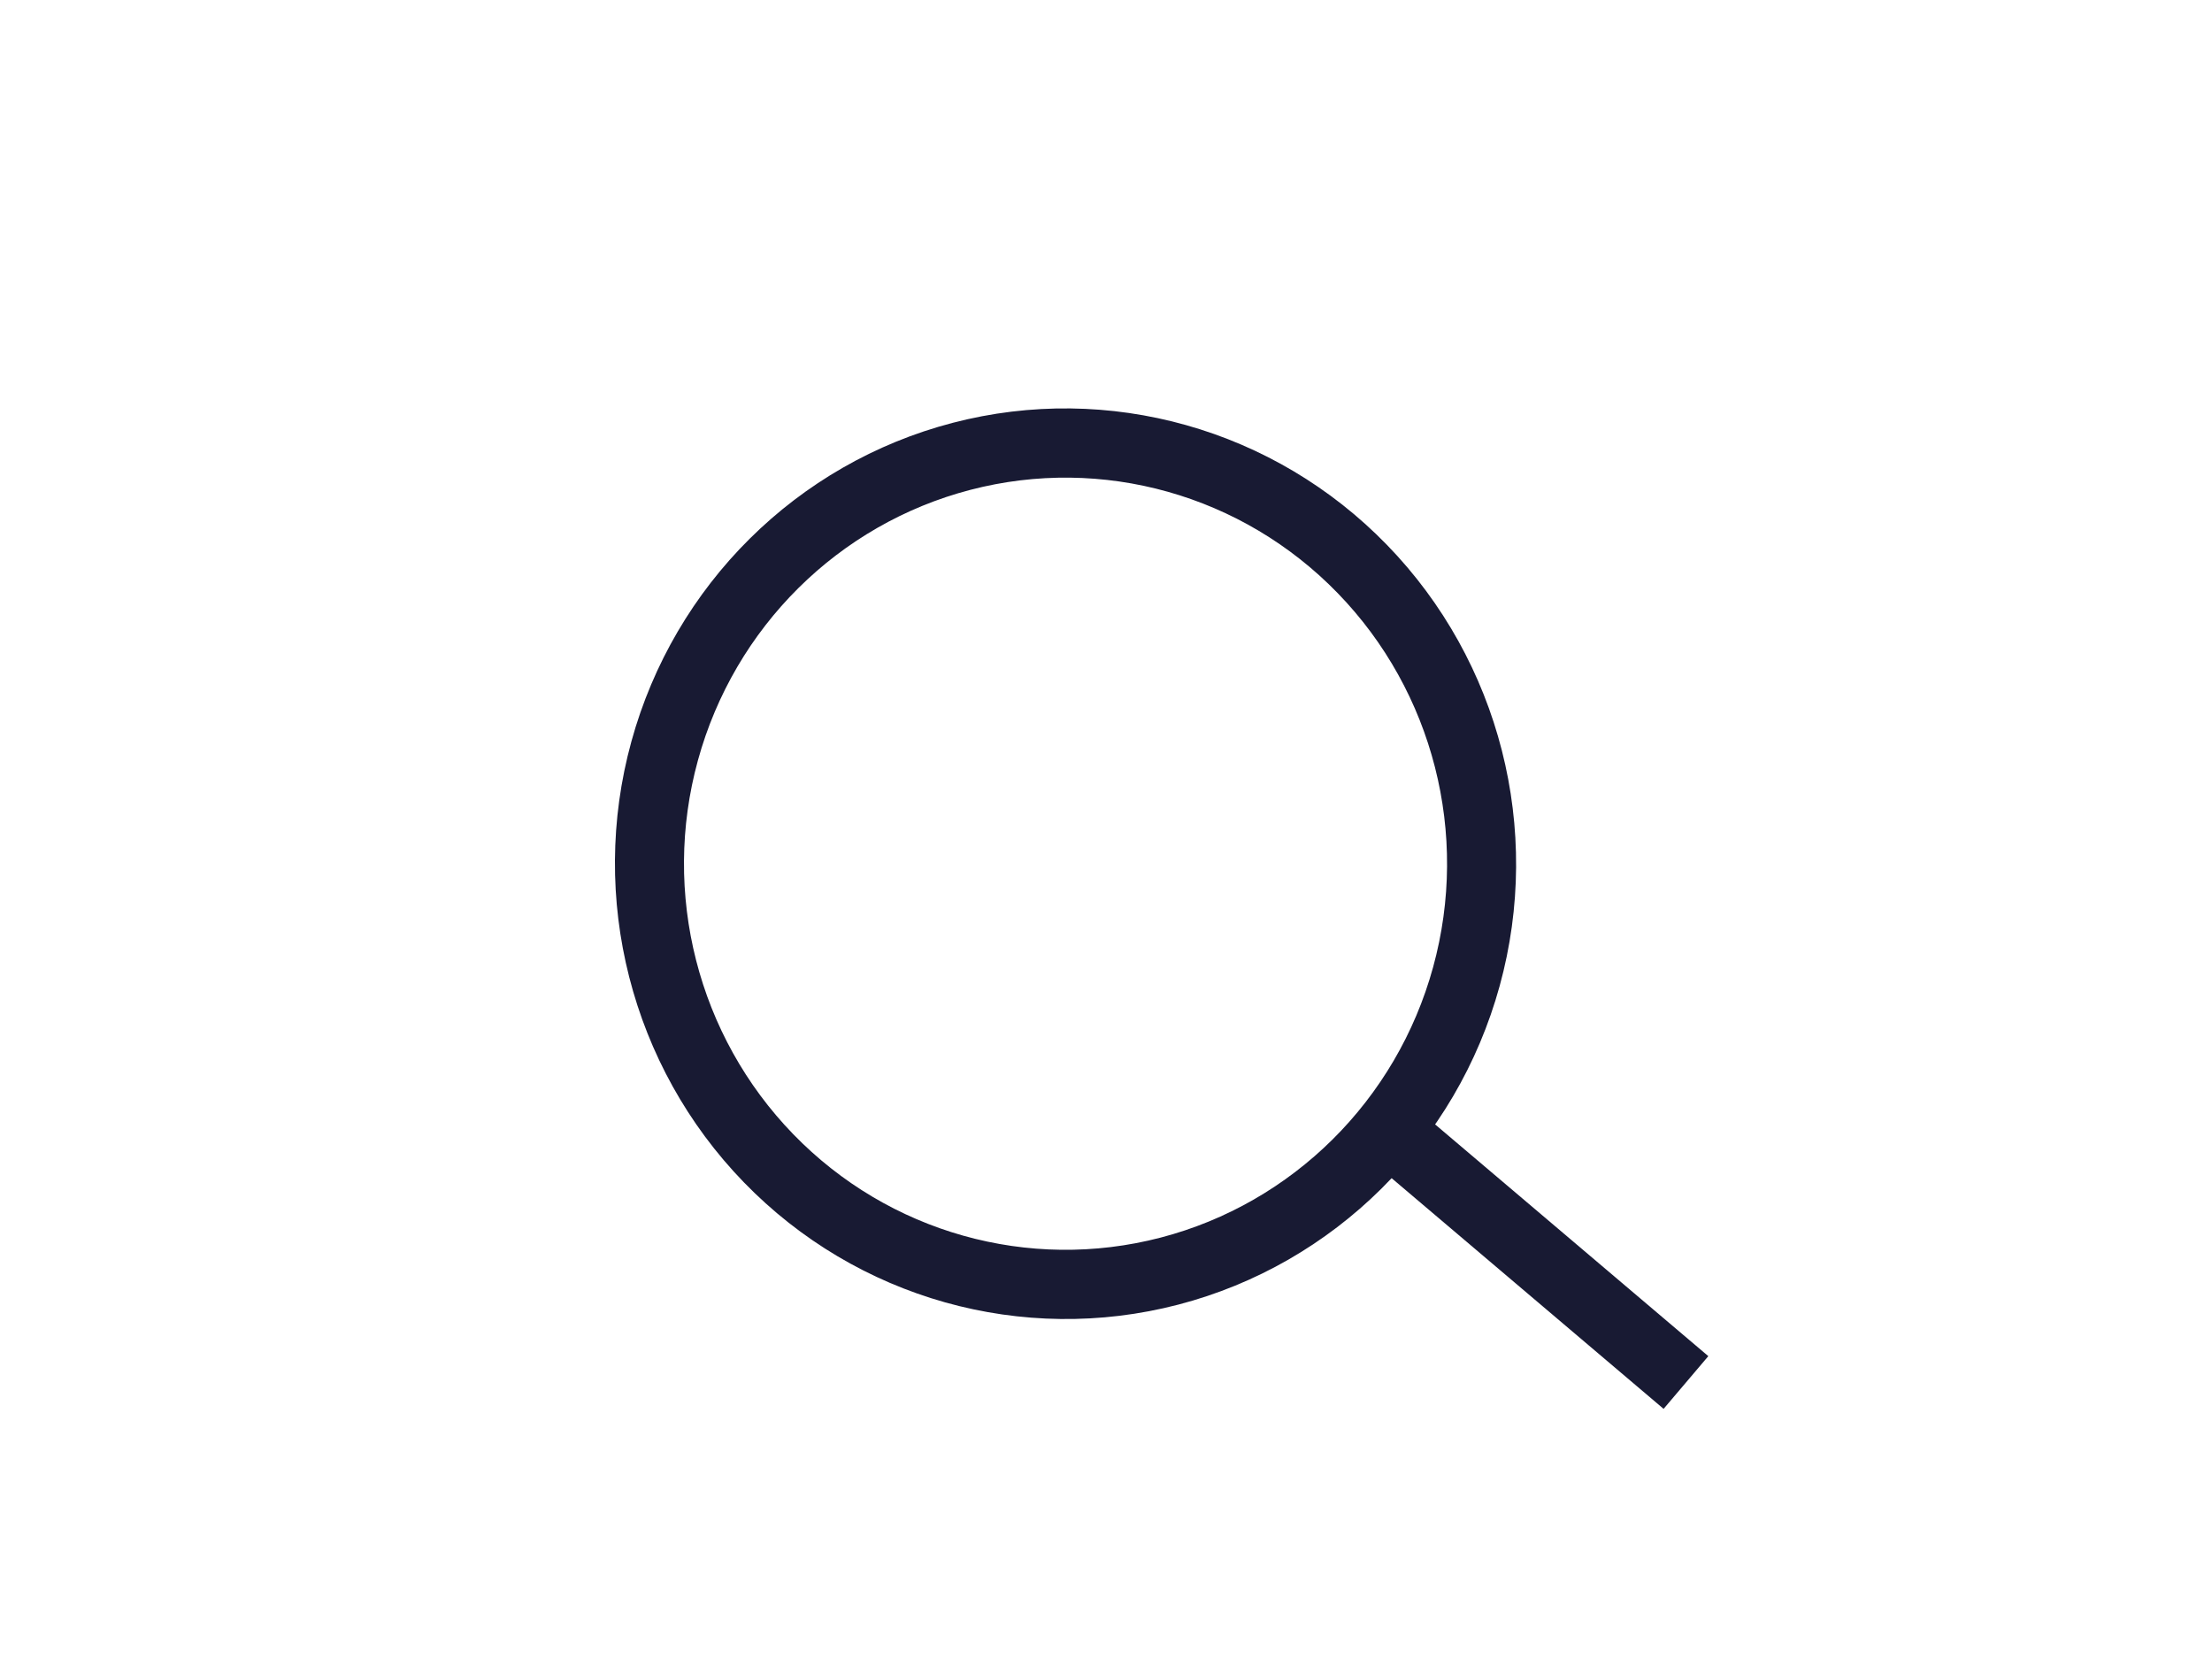 <?xml version="1.0" encoding="UTF-8"?> <svg xmlns="http://www.w3.org/2000/svg" width="32" height="24" viewBox="0 0 32 24" fill="none"> <ellipse cx="6.022" cy="6.082" rx="6.022" ry="6.082" transform="matrix(0.963 0.271 -0.265 0.964 11.227 5)" stroke="#181A33"></ellipse> <path d="M20.345 16.569L24.39 20" stroke="#181A33"></path> </svg> 